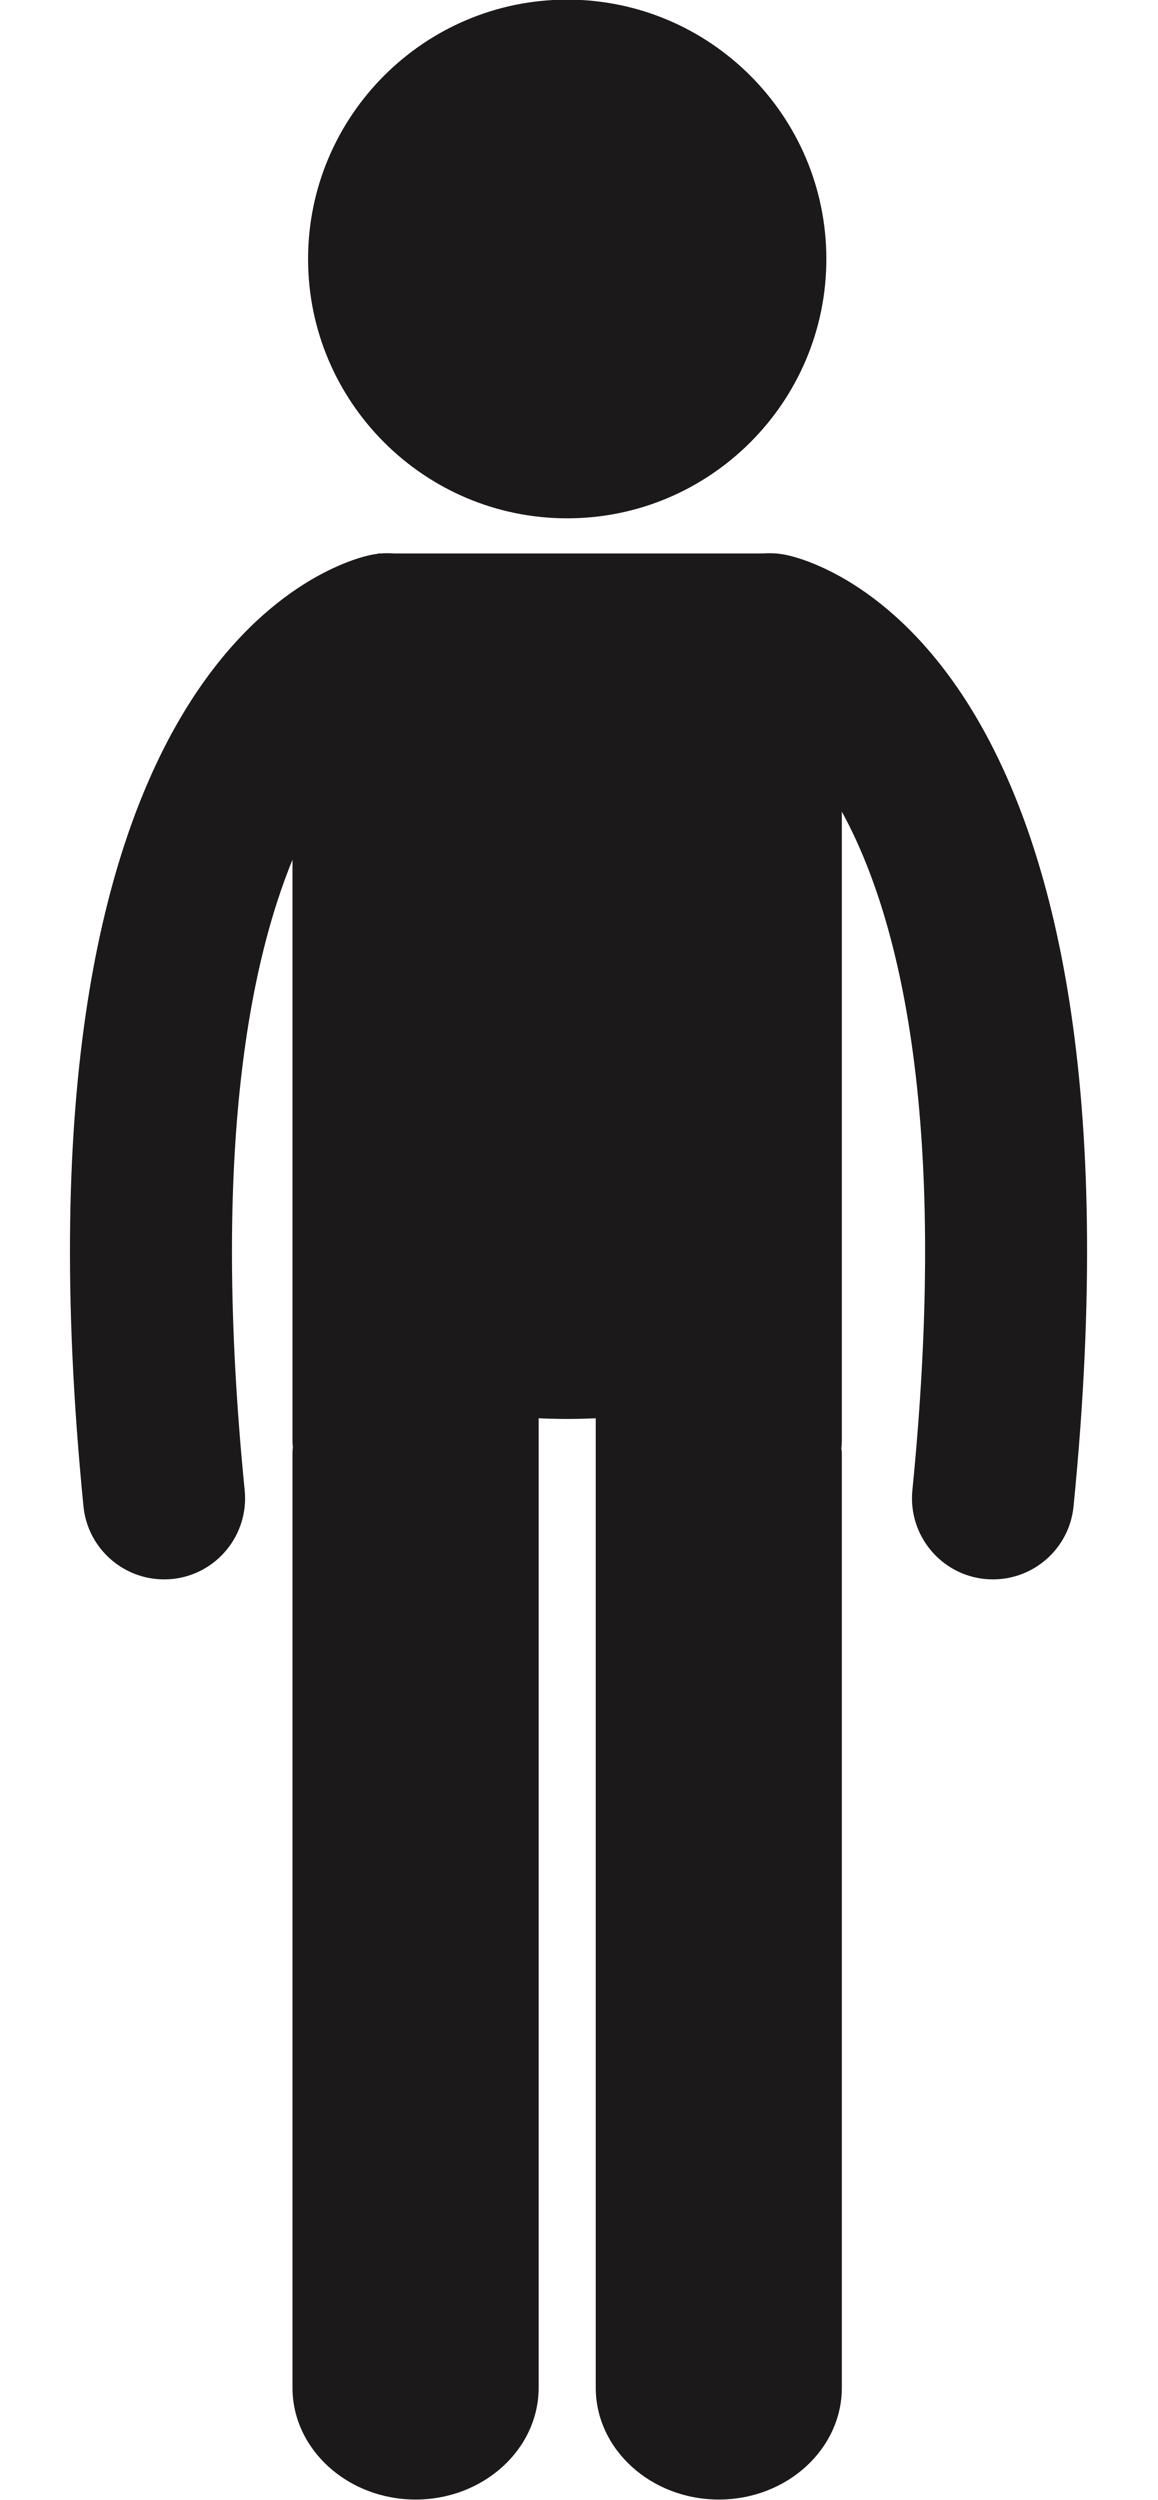 <?xml version="1.0" encoding="UTF-8"?><svg xmlns="http://www.w3.org/2000/svg" xmlns:xlink="http://www.w3.org/1999/xlink" height="278.5" preserveAspectRatio="xMidYMid meet" version="1.0" viewBox="148.1 73.4 129.1 278.5" width="129.1" zoomAndPan="magnify"><g fill="#1c191a" id="change1_1"><path d="M 241.953 163.473 L 241.898 139.328 L 233.906 135.055 L 190.293 135.055 L 180.707 139.328 L 180.707 233.855 C 180.707 234.125 180.719 234.367 180.75 234.617 C 180.719 234.855 180.707 235.094 180.707 235.336 L 180.707 339.383 C 180.707 346.25 186.863 351.844 194.434 351.844 C 201.996 351.844 208.152 346.25 208.152 339.383 L 208.152 231.391 C 210.254 231.496 212.438 231.492 214.516 231.391 L 214.516 339.383 C 214.516 346.25 220.672 351.844 228.238 351.844 C 235.801 351.844 241.953 346.25 241.953 339.383 L 241.953 235.336 C 241.953 235.141 241.941 234.953 241.895 234.773 C 241.938 234.469 241.953 234.184 241.953 233.855 L 241.953 163.473" fill="inherit"/><path d="M 258.812 249.34 C 258.52 249.34 258.219 249.324 257.91 249.301 C 252.949 248.805 249.328 244.379 249.816 239.418 C 257.383 163.285 232.234 152.938 231.977 152.883 C 227.102 151.812 224.02 147 225.082 142.129 C 226.148 137.258 230.965 134.176 235.828 135.234 C 240.086 136.168 277.141 147.047 267.785 241.207 C 267.324 245.863 263.398 249.34 258.812 249.34" fill="inherit"/><path d="M 166.383 249.34 C 166.684 249.34 166.98 249.324 167.285 249.301 C 172.246 248.805 175.871 244.379 175.379 239.418 C 167.816 163.285 192.965 152.938 193.227 152.883 C 198.094 151.812 201.18 147 200.113 142.129 C 199.051 137.258 194.23 134.176 189.363 135.234 C 185.109 136.168 148.059 147.047 157.406 241.207 C 157.871 245.863 161.801 249.34 166.383 249.34" fill="inherit"/><path d="M 211.332 131.141 C 227.266 131.141 240.227 118.184 240.227 102.254 C 240.227 86.324 227.266 73.359 211.332 73.359 C 195.406 73.359 182.445 86.324 182.445 102.254 C 182.445 118.184 195.406 131.141 211.332 131.141" fill="inherit"/></g></svg>